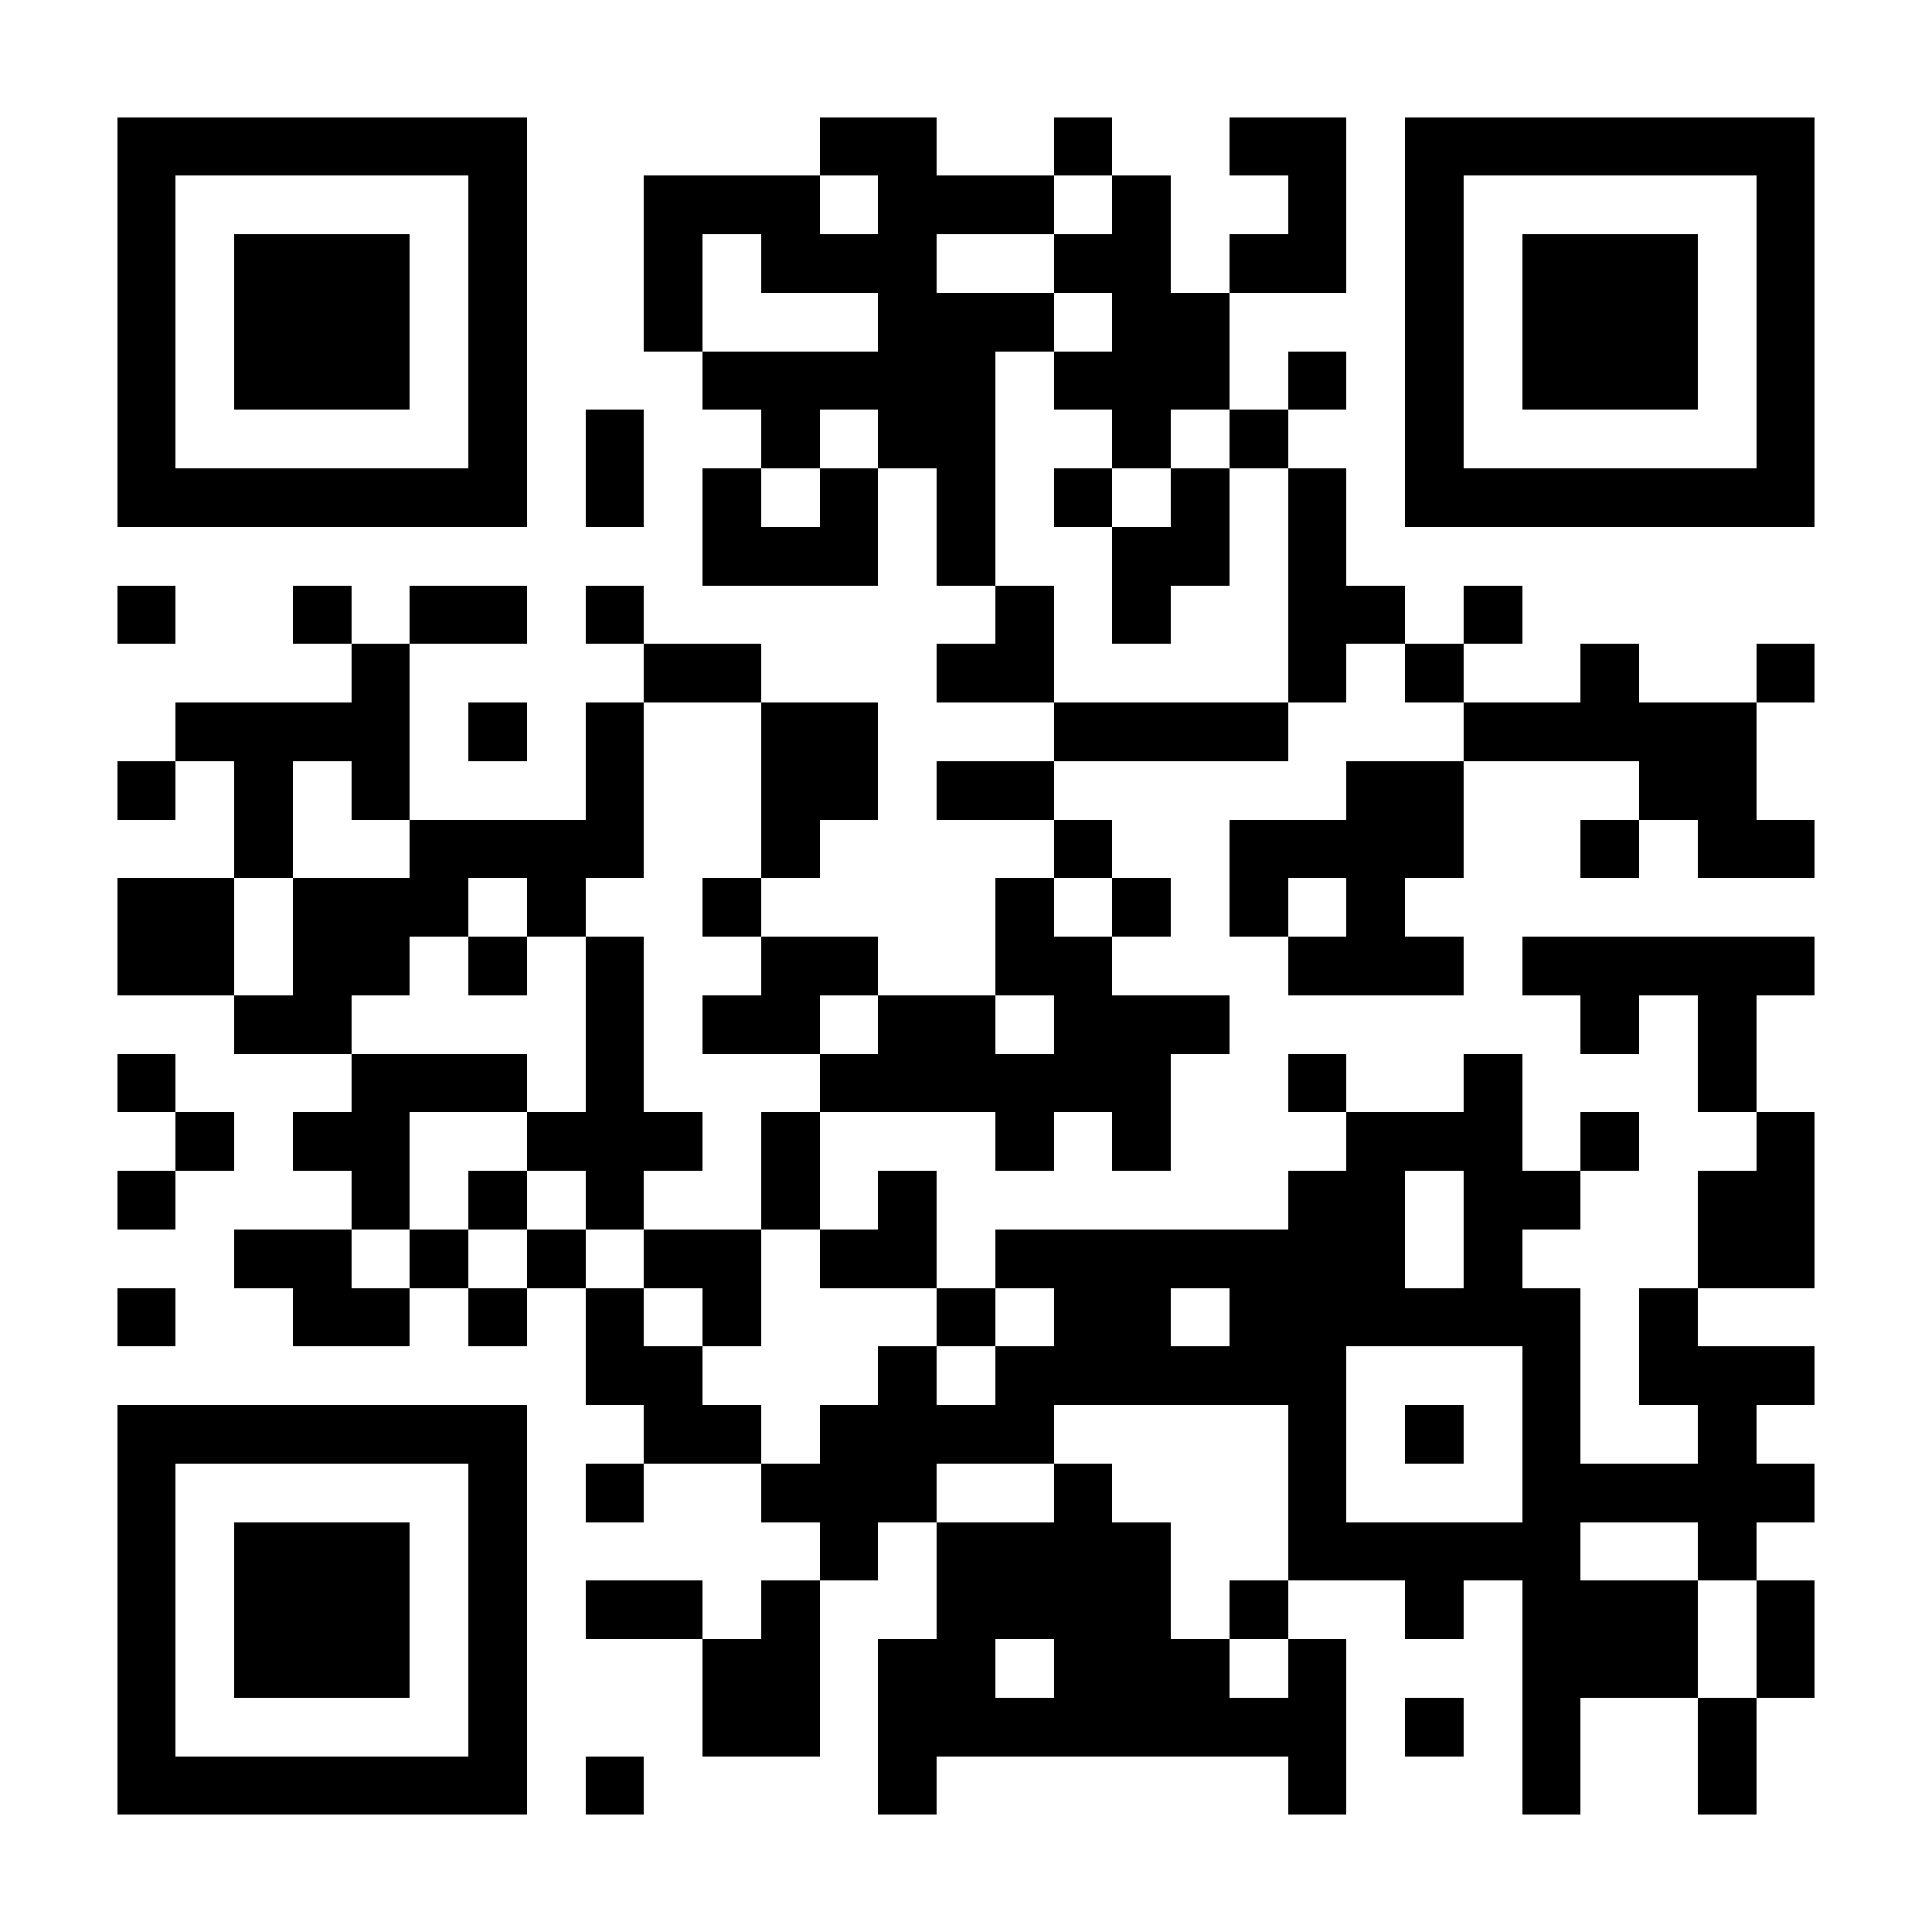 <?xml version="1.0" encoding="UTF-8"?>
<!DOCTYPE svg PUBLIC '-//W3C//DTD SVG 1.0//EN'
          'http://www.w3.org/TR/2001/REC-SVG-20010904/DTD/svg10.dtd'>
<svg fill="#fff" height="33" shape-rendering="crispEdges" style="fill: #fff;" viewBox="0 0 33 33" width="33" xmlns="http://www.w3.org/2000/svg" xmlns:xlink="http://www.w3.org/1999/xlink"
><path d="M0 0h33v33H0z"
  /><path d="M2 2.5h7m5 0h2m2 0h1m2 0h2m1 0h7M2 3.5h1m5 0h1m2 0h3m1 0h3m1 0h1m2 0h1m1 0h1m5 0h1M2 4.5h1m1 0h3m1 0h1m2 0h1m1 0h3m2 0h2m1 0h2m1 0h1m1 0h3m1 0h1M2 5.5h1m1 0h3m1 0h1m2 0h1m3 0h3m1 0h2m3 0h1m1 0h3m1 0h1M2 6.5h1m1 0h3m1 0h1m3 0h5m1 0h3m1 0h1m1 0h1m1 0h3m1 0h1M2 7.5h1m5 0h1m1 0h1m2 0h1m1 0h2m2 0h1m1 0h1m2 0h1m5 0h1M2 8.5h7m1 0h1m1 0h1m1 0h1m1 0h1m1 0h1m1 0h1m1 0h1m1 0h7M12 9.5h3m1 0h1m2 0h2m1 0h1M2 10.5h1m2 0h1m1 0h2m1 0h1m6 0h1m1 0h1m2 0h2m1 0h1M6 11.5h1m4 0h2m3 0h2m4 0h1m1 0h1m2 0h1m2 0h1M3 12.5h4m1 0h1m1 0h1m2 0h2m3 0h4m3 0h5M2 13.5h1m1 0h1m1 0h1m3 0h1m2 0h2m1 0h2m5 0h2m3 0h2M4 14.5h1m2 0h4m2 0h1m4 0h1m2 0h4m2 0h1m1 0h2M2 15.5h2m1 0h3m1 0h1m2 0h1m4 0h1m1 0h1m1 0h1m1 0h1M2 16.5h2m1 0h2m1 0h1m1 0h1m2 0h2m2 0h2m3 0h3m1 0h5M4 17.5h2m4 0h1m1 0h2m1 0h2m1 0h3m6 0h1m1 0h1M2 18.5h1m3 0h3m1 0h1m3 0h6m2 0h1m2 0h1m3 0h1M3 19.5h1m1 0h2m2 0h3m1 0h1m3 0h1m1 0h1m3 0h3m1 0h1m2 0h1M2 20.5h1m3 0h1m1 0h1m1 0h1m2 0h1m1 0h1m6 0h2m1 0h2m2 0h2M4 21.5h2m1 0h1m1 0h1m1 0h2m1 0h2m1 0h7m1 0h1m3 0h2M2 22.5h1m2 0h2m1 0h1m1 0h1m1 0h1m3 0h1m1 0h2m1 0h6m1 0h1M10 23.5h2m3 0h1m1 0h6m3 0h1m1 0h3M2 24.5h7m2 0h2m1 0h4m4 0h1m1 0h1m1 0h1m2 0h1M2 25.5h1m5 0h1m1 0h1m2 0h3m2 0h1m3 0h1m3 0h5M2 26.5h1m1 0h3m1 0h1m5 0h1m1 0h4m2 0h5m2 0h1M2 27.5h1m1 0h3m1 0h1m1 0h2m1 0h1m2 0h4m1 0h1m2 0h1m1 0h3m1 0h1M2 28.5h1m1 0h3m1 0h1m3 0h2m1 0h2m1 0h3m1 0h1m3 0h3m1 0h1M2 29.5h1m5 0h1m3 0h2m1 0h8m1 0h1m1 0h1m2 0h1M2 30.5h7m1 0h1m4 0h1m6 0h1m3 0h1m2 0h1" stroke="#000"
/></svg
>
